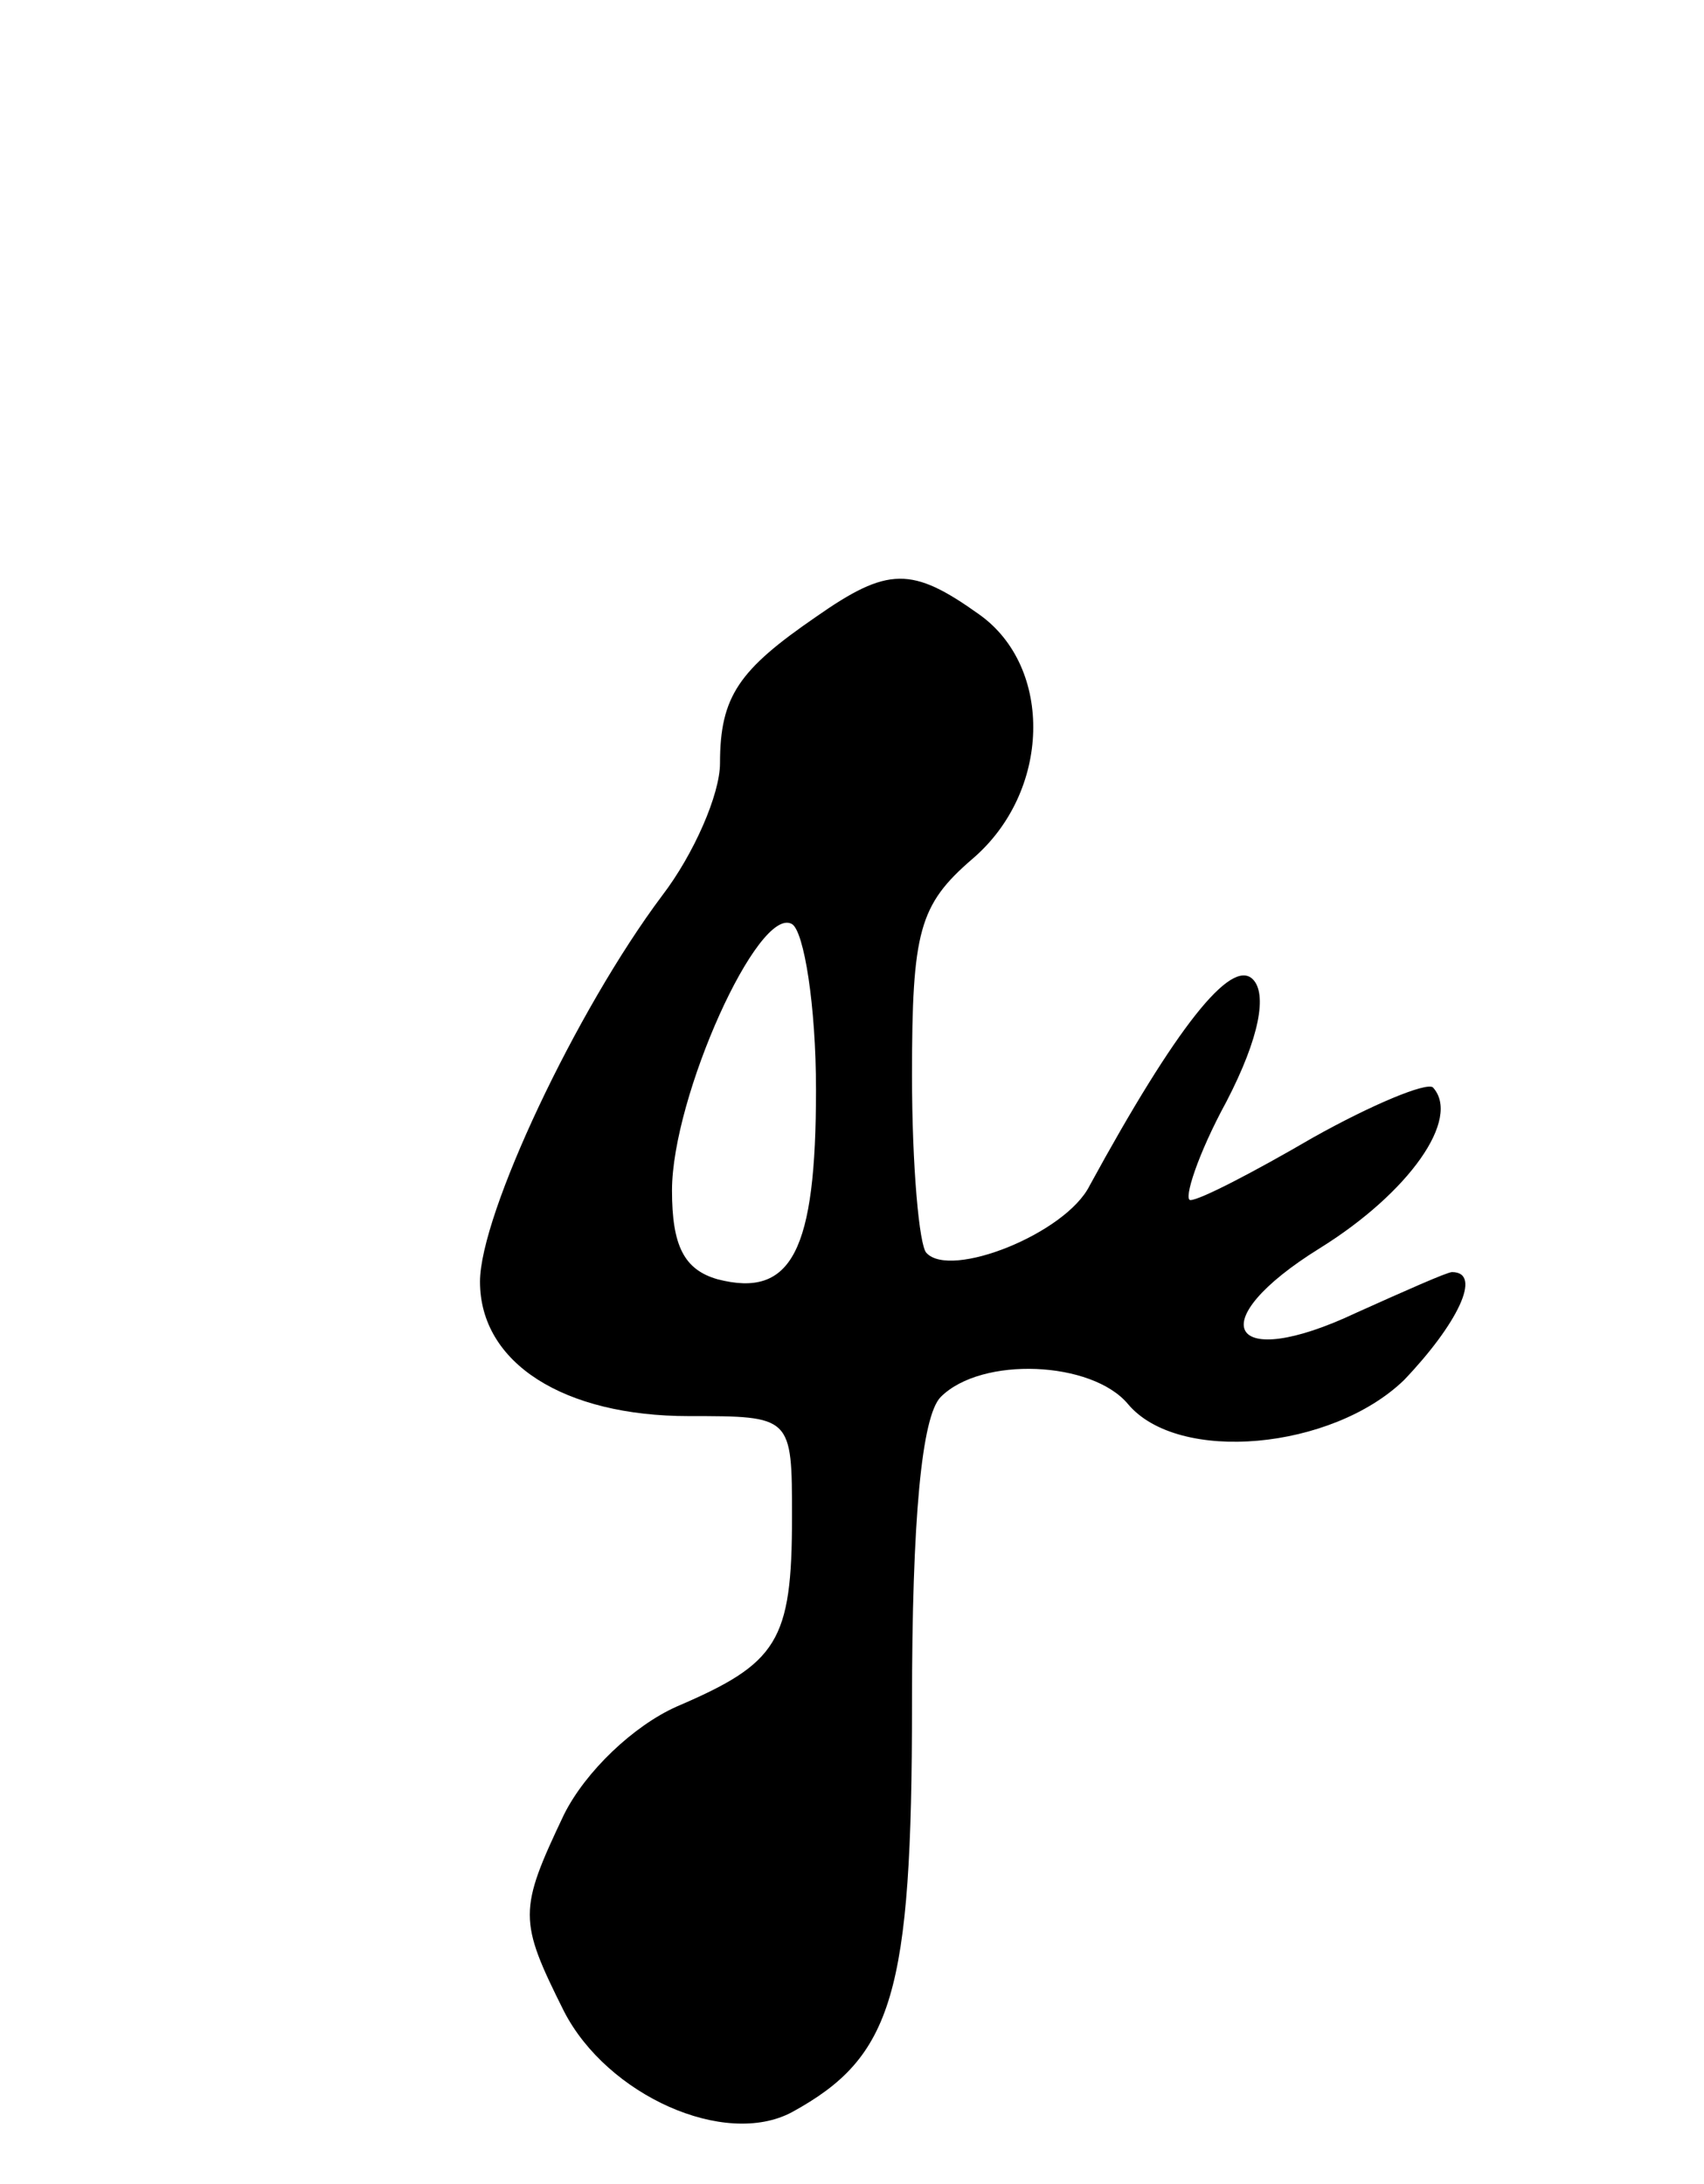 <svg version="1.0" xmlns="http://www.w3.org/2000/svg" width="71" height="91" viewBox="0 0 71 91" ><g transform="translate(0,91) scale(0.1,-0.1)" ><path d="M340 653 c-32 -22 -40 -33 -40 -61 0 -13 -11 -38 -24 -55 -36 -48 -76 -133 -76 -161 0 -34 35 -56 87 -56 43 0 43 0 43 -42 0 -52 -6 -61 -48 -79 -18 -8 -38 -27 -47 -45 -19 -40 -19 -44 0 -82 18 -35 67 -57 95 -42 42 23 50 49 50 170 0 77 4 120 12 128 17 17 63 15 78 -3 21 -25 85 -19 115 10 22 23 33 45 20 45 -2 0 -20 -8 -40 -17 -53 -25 -65 -4 -15 27 37 23 59 54 47 67 -3 2 -25 -7 -50 -21 -24 -14 -47 -26 -51 -26 -3 0 3 19 15 41 14 27 17 45 11 51 -9 9 -32 -20 -68 -86 -10 -20 -58 -39 -68 -28 -3 3 -6 36 -6 74 0 60 3 71 25 90 33 28 34 80 3 102 -28 20 -38 20 -68 -1z m0 -197 c0 -67 -10 -87 -41 -79 -14 4 -19 14 -19 37 0 39 36 119 50 111 5 -3 10 -34 10 -69z"/></g></svg> 
